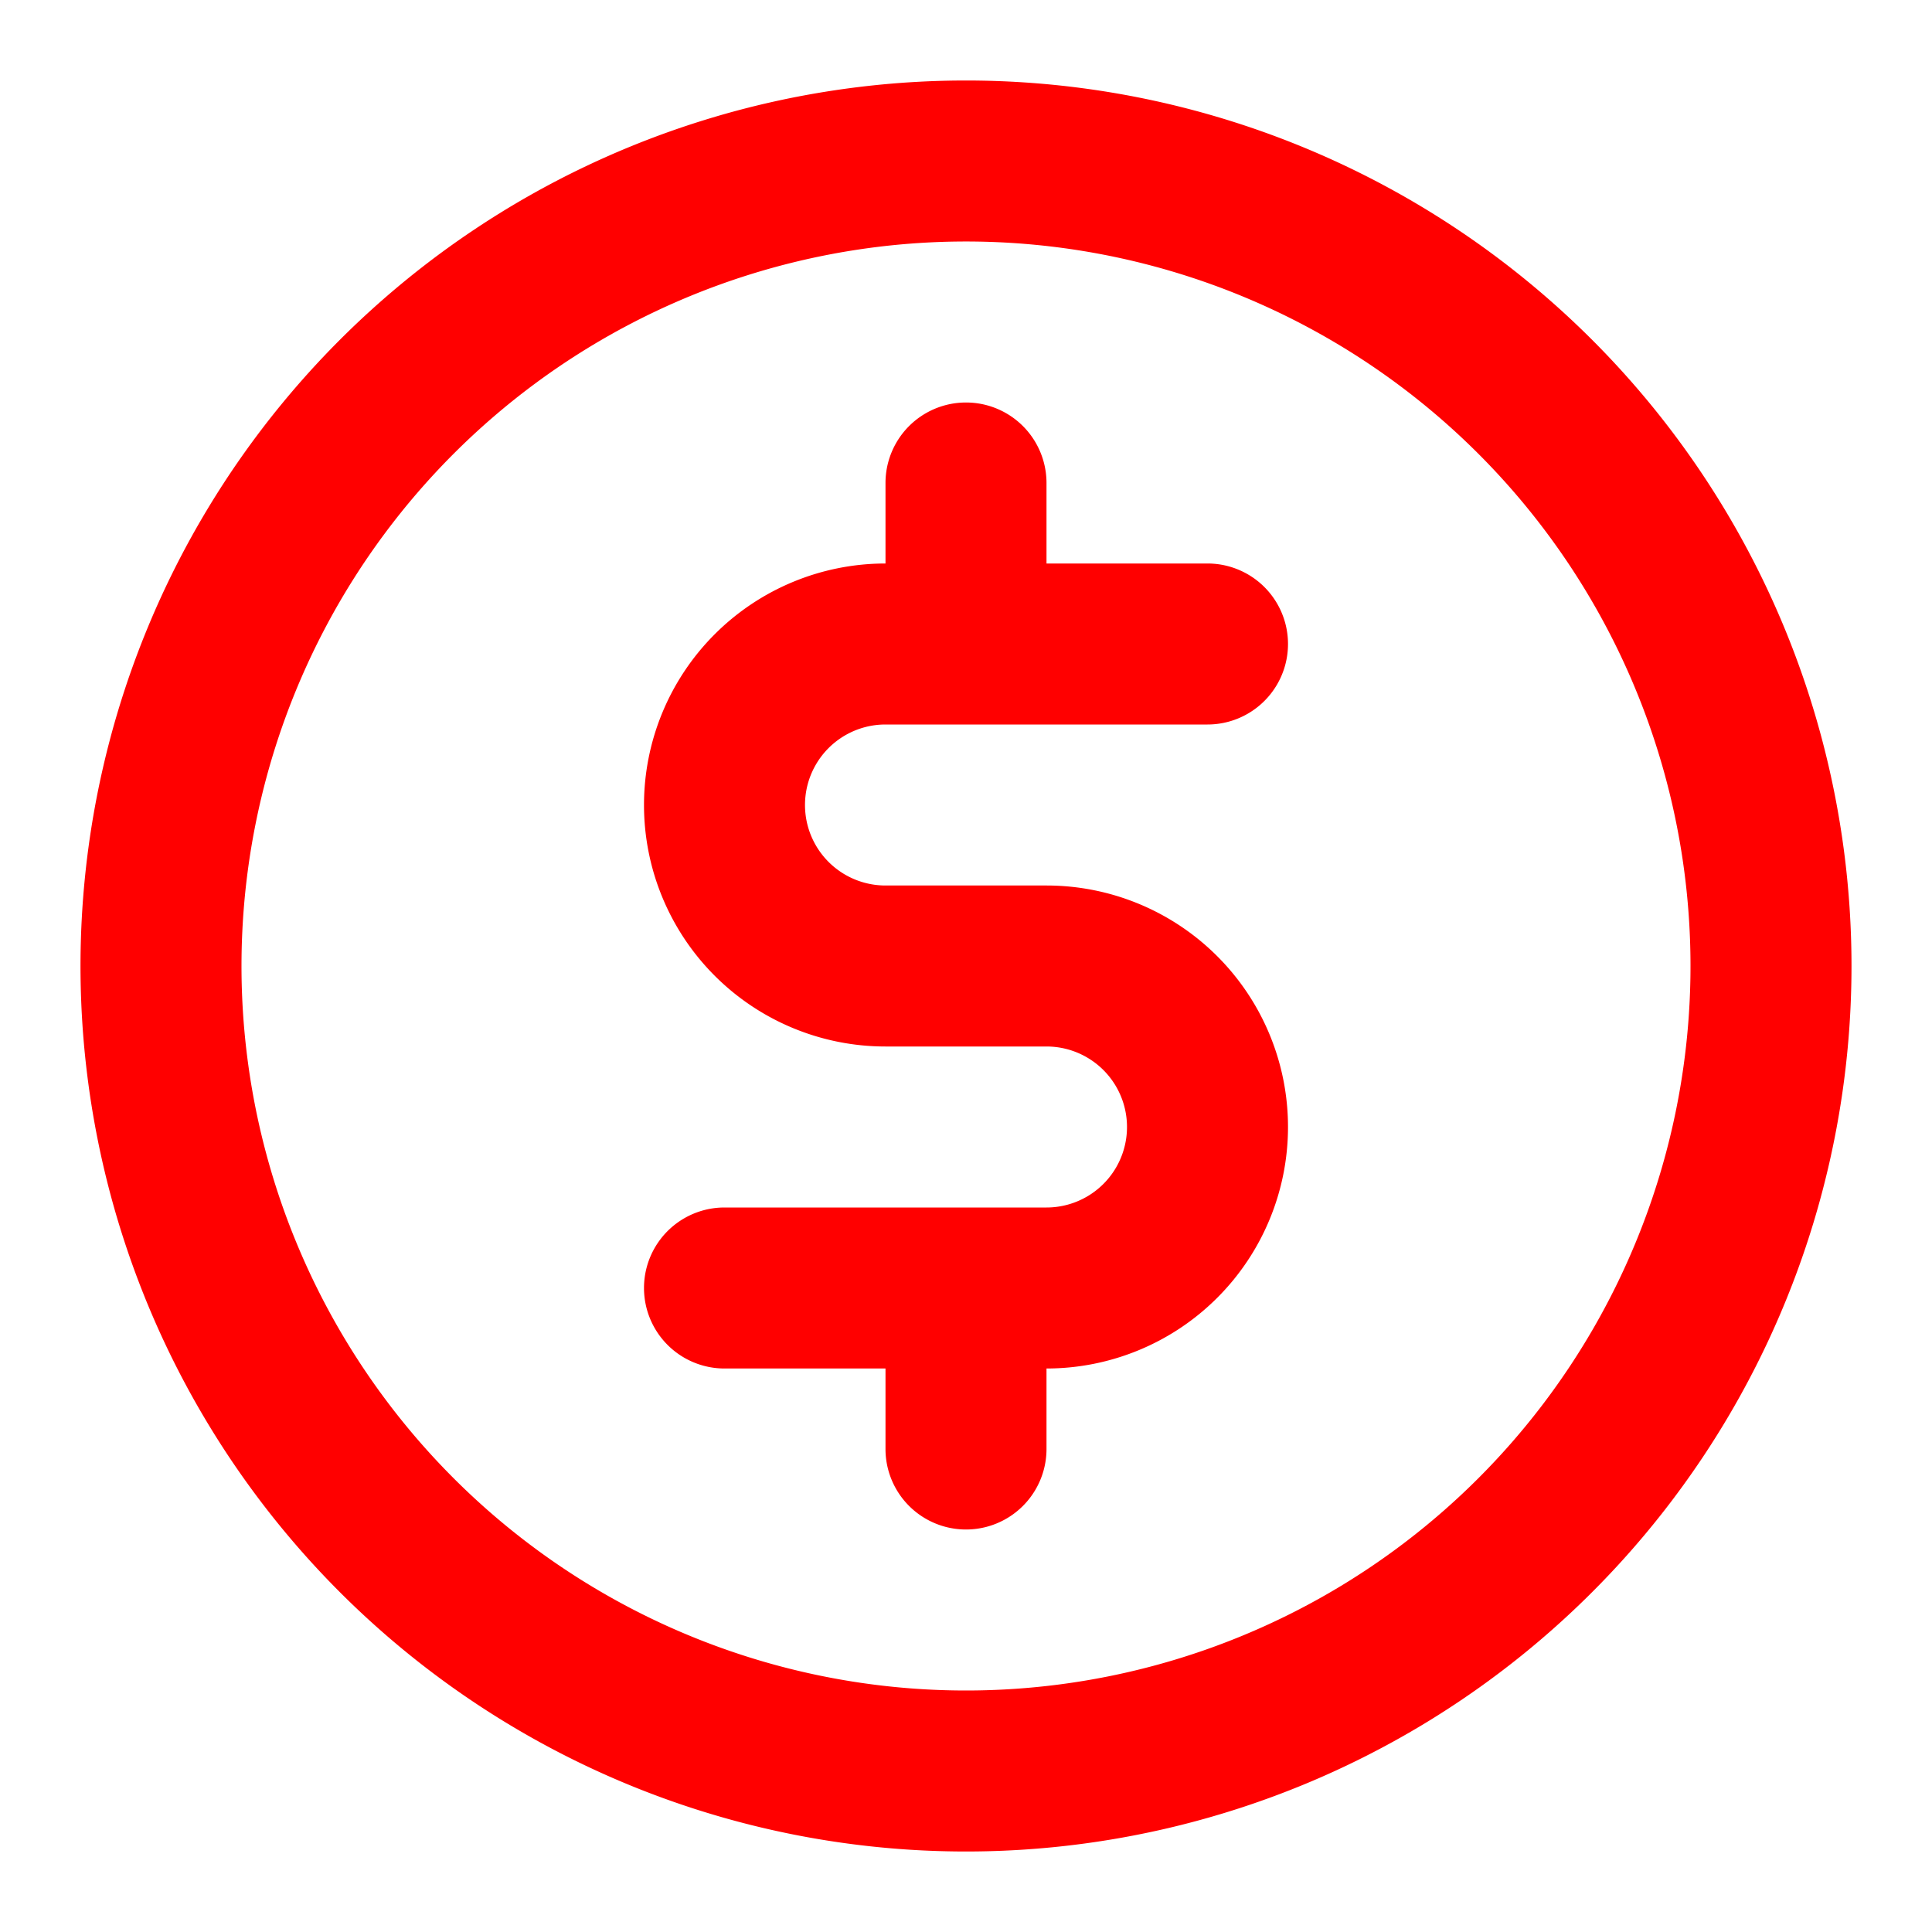 <svg xmlns="http://www.w3.org/2000/svg" version="1.1" xmlns:xlink="http://www.w3.org/1999/xlink" width="512" height="512" x="0" y="0" viewBox="0 0 24 24" style="enable-background:new 0 0 512 512" xml:space="preserve" class=""><g><path d="M11 9h4a1 1 0 0 0 0-2h-2V6a1 1 0 0 0-2 0v1a3 3 0 0 0 0 6h2a1 1 0 0 1 0 2H9a1 1 0 0 0 0 2h2v1a1 1 0 0 0 2 0v-1a3 3 0 0 0 0-6h-2a1 1 0 0 1 0-2zm1-8a11 11 0 1 0 11 11A11 11 0 0 0 12 1zm0 20a9 9 0 1 1 9-9 9 9 0 0 1-9 9z" fill="#ff0000" opacity="1" data-original="#000000" class=""></path></g></svg>